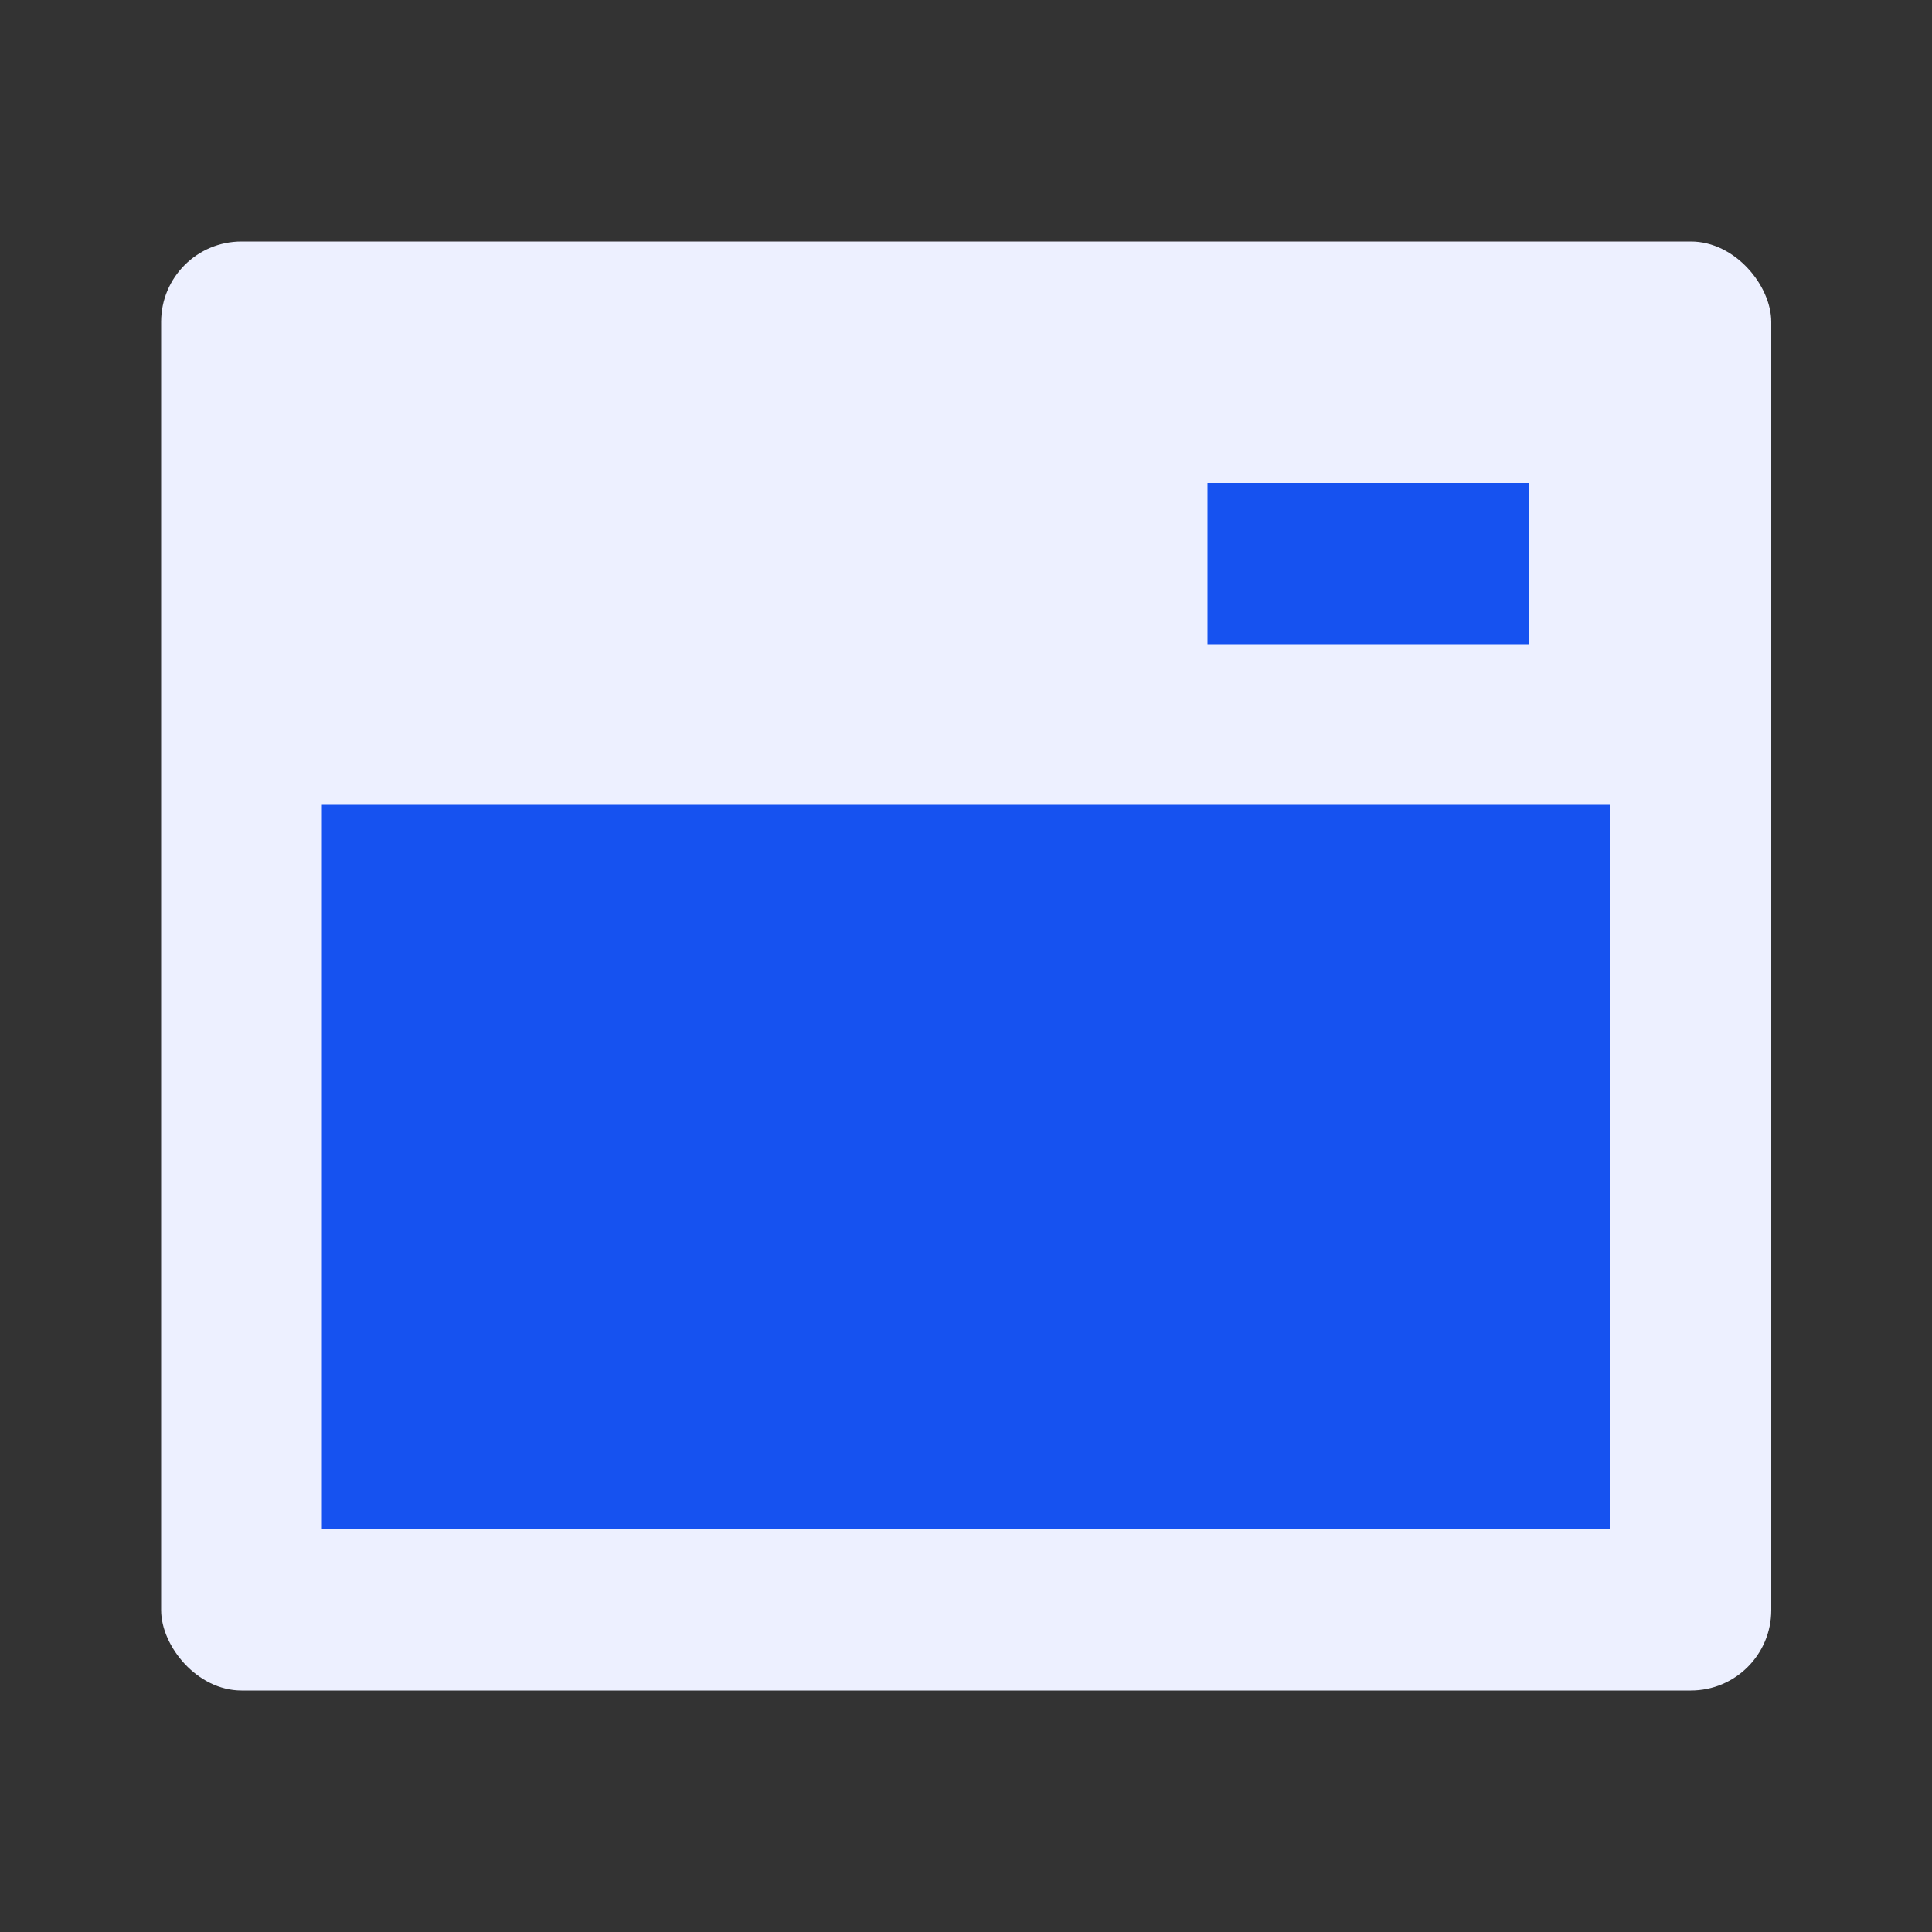 <svg id="图层_1" data-name="图层 1" xmlns="http://www.w3.org/2000/svg" viewBox="0 0 50 50"><rect x="0" y="0" width="50" height="50" fill="#333333" stroke="none"/><defs><style>.cls-1{fill:none;}.cls-2{fill:#edf0ff;}.cls-3{fill:#1652f0;}</style></defs><title>通用图标-2</title><path class="cls-1" d="M0,0H50V50H0Z"/><rect class="cls-2" x="4.17" y="6.25" width="41.67" height="37.5" rx="2.08" ry="2.08"/><rect class="cls-3" x="8.33" y="20.83" width="33.33" height="18.75"/><rect class="cls-3" x="31.25" y="12.5" width="8.33" height="4.17"/></svg>